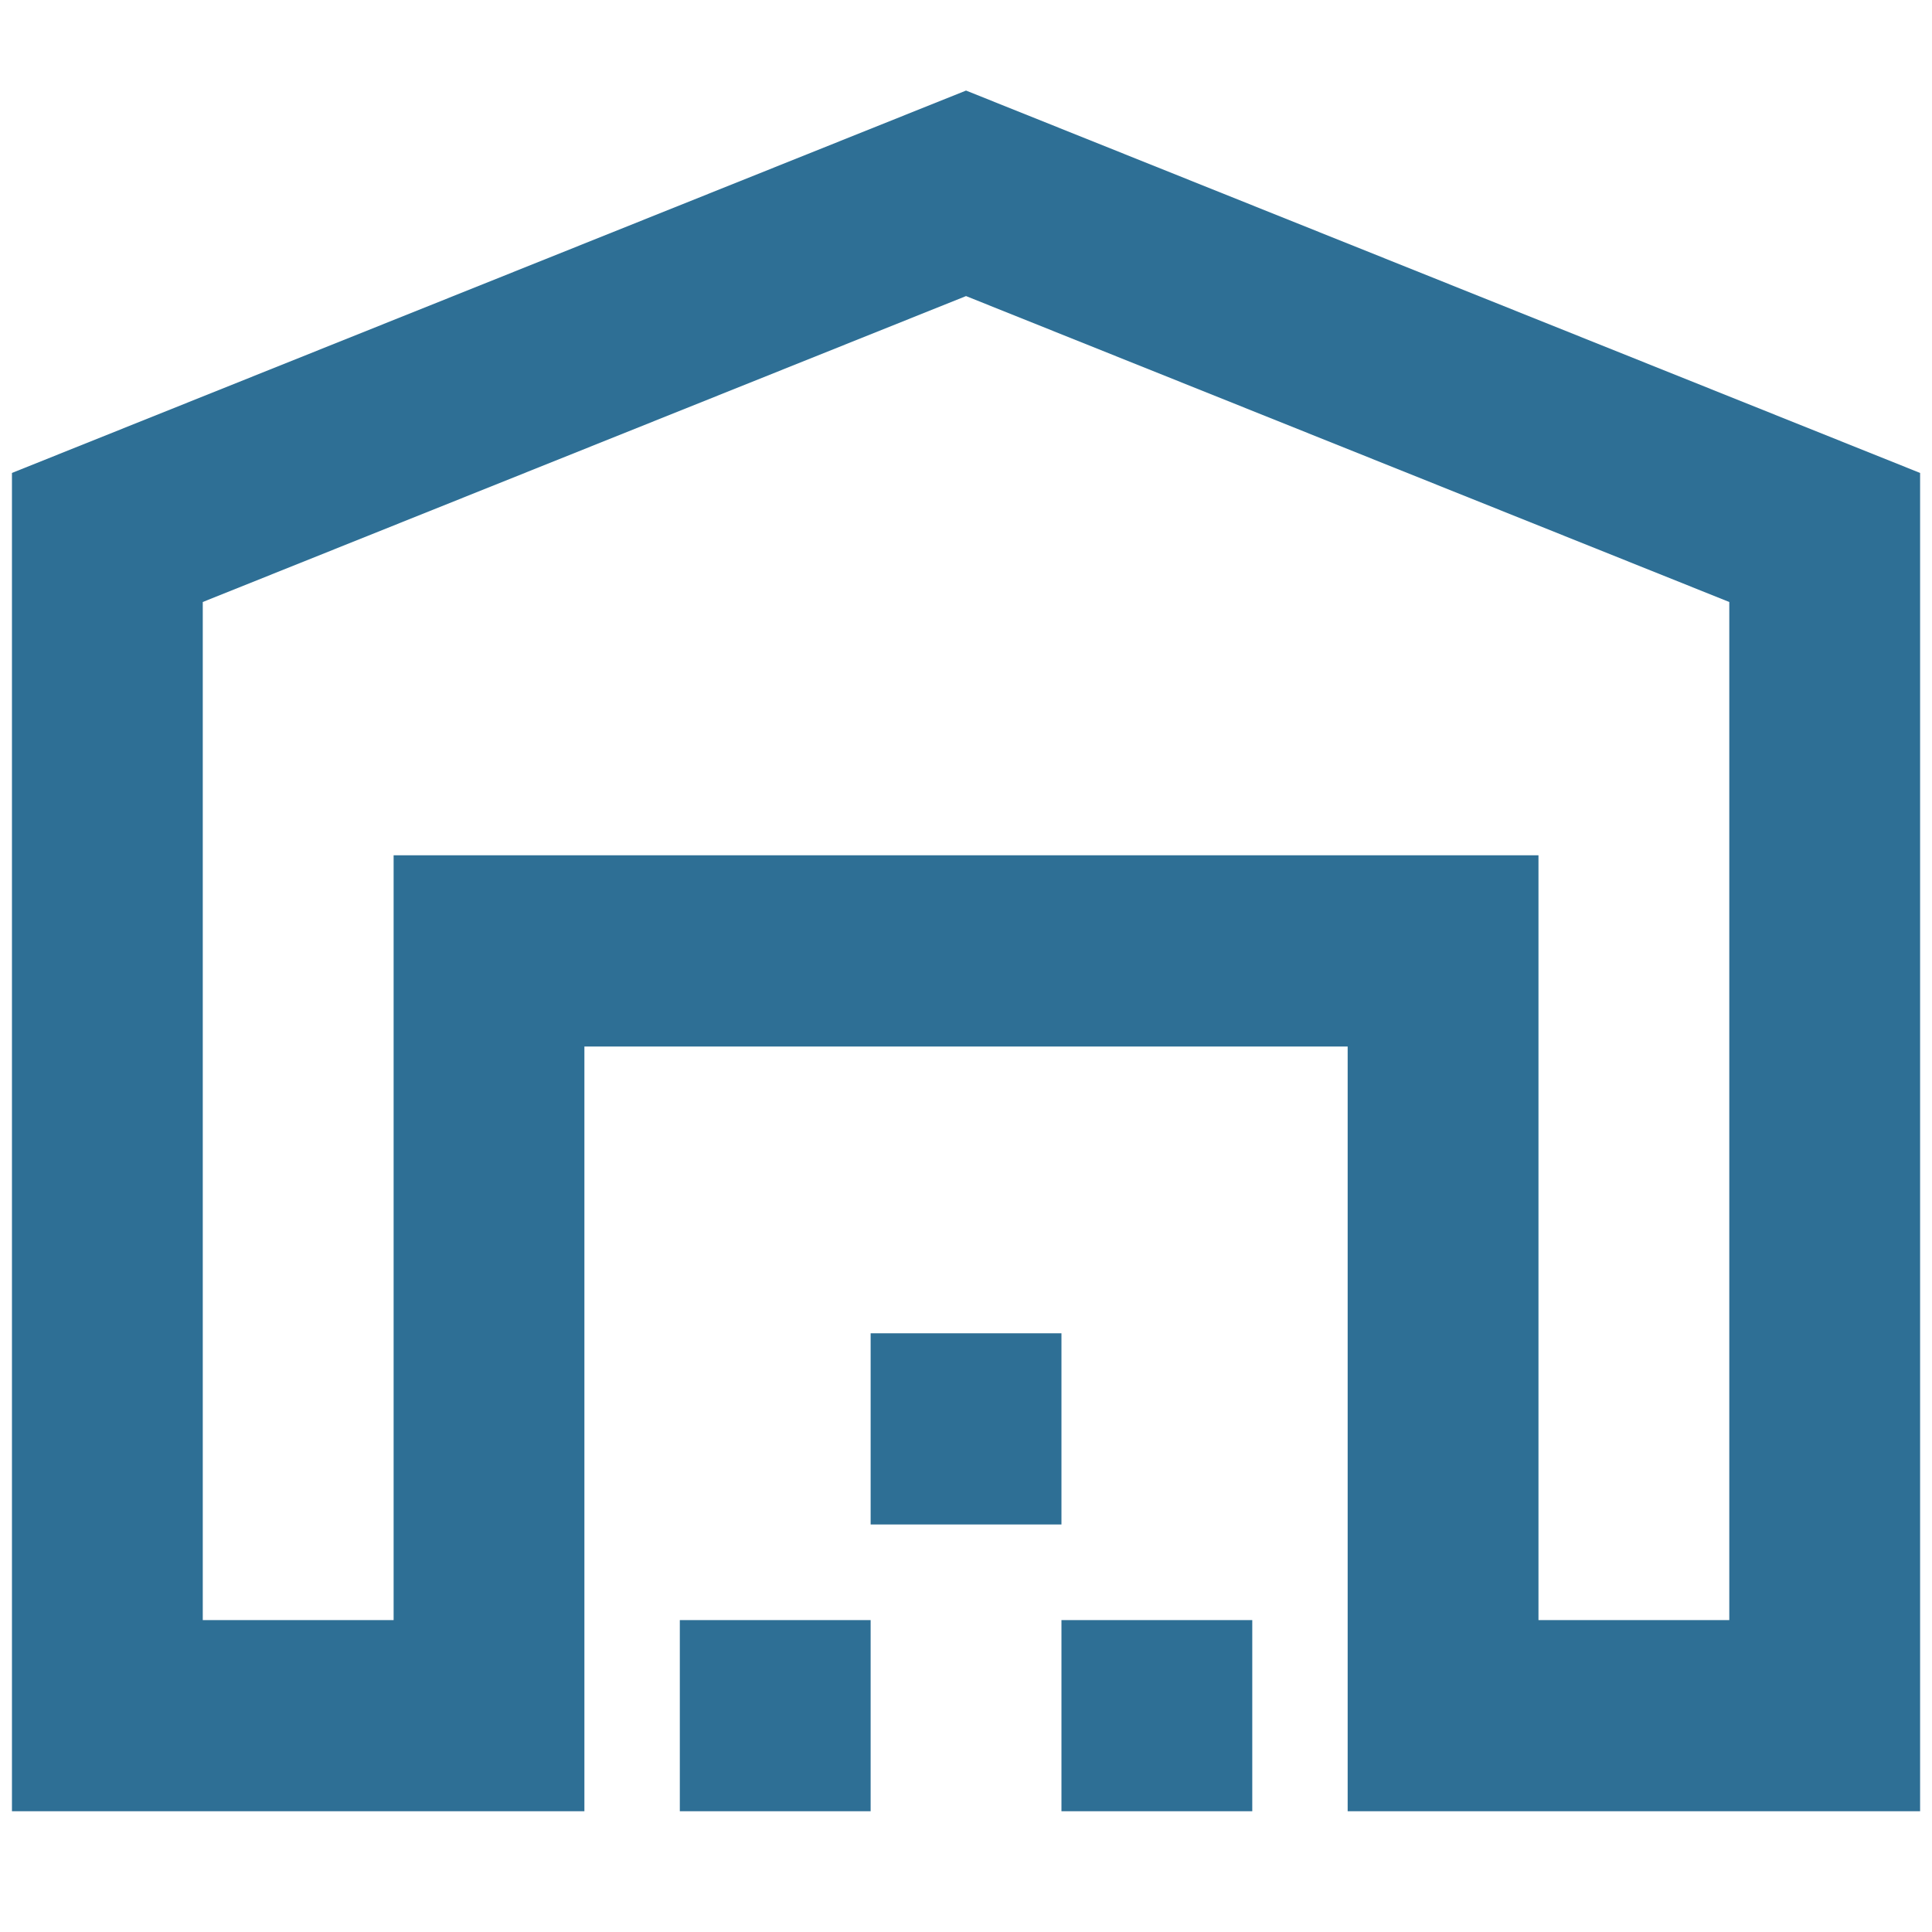 <?xml version="1.0" encoding="UTF-8"?> <svg xmlns="http://www.w3.org/2000/svg" width="64" height="64" viewBox="0 0 64 64" fill="none"><g clip-path="url(#clip0_39_78)"><path d="M6.717 53.667H13.039V28.333H50.964V53.667H57.285V19.942L32.001 9.808L6.717 19.942V53.667ZM0.396 60V15.667L32.001 3L63.606 15.667V60H44.643V34.667H19.359V60H0.396ZM22.52 60V53.667H28.841V60H22.52ZM28.841 50.5V44.167H35.162V50.5H28.841ZM35.162 60V53.667H41.483V60H35.162Z" fill="#2E6F95"></path></g><defs><clipPath id="clip0_39_78"><rect width="64" height="57" fill="white" transform="translate(0 3)"></rect></clipPath></defs></svg> 